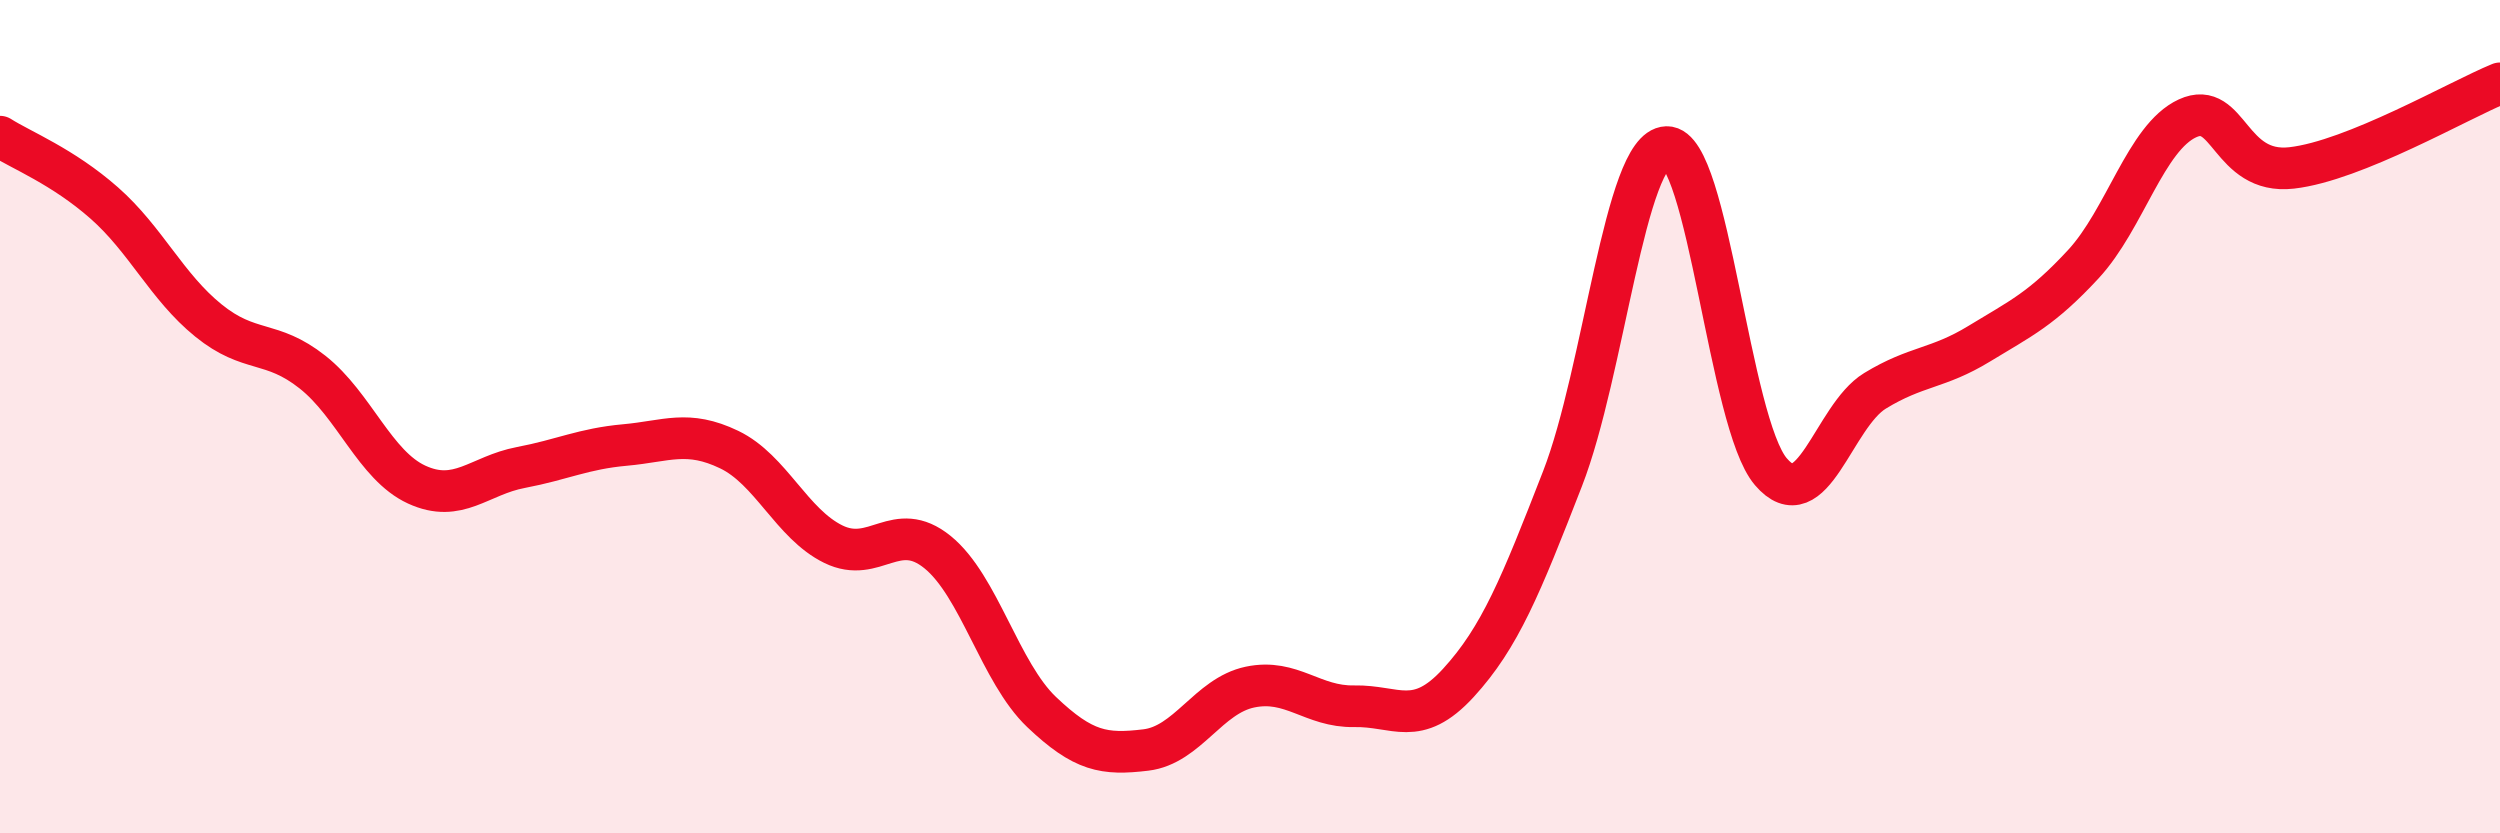 
    <svg width="60" height="20" viewBox="0 0 60 20" xmlns="http://www.w3.org/2000/svg">
      <path
        d="M 0,3.28 C 0.5,3.6 1.5,3.99 2.5,4.87 C 3.5,5.75 4,6.88 5,7.69 C 6,8.5 6.5,8.14 7.5,8.93 C 8.5,9.72 9,11.17 10,11.63 C 11,12.09 11.5,11.41 12.5,11.22 C 13.5,11.03 14,10.77 15,10.68 C 16,10.59 16.5,10.31 17.5,10.79 C 18.5,11.27 19,12.57 20,13.06 C 21,13.55 21.5,12.44 22.5,13.25 C 23.5,14.06 24,16.14 25,17.09 C 26,18.04 26.5,18.12 27.5,18 C 28.5,17.88 29,16.7 30,16.49 C 31,16.28 31.5,16.97 32.5,16.95 C 33.5,16.93 34,17.48 35,16.39 C 36,15.3 36.5,14.06 37.5,11.49 C 38.5,8.92 39,3.56 40,3.53 C 41,3.5 41.5,10.15 42.5,11.32 C 43.5,12.49 44,9.99 45,9.38 C 46,8.77 46.5,8.86 47.5,8.25 C 48.5,7.64 49,7.42 50,6.34 C 51,5.26 51.5,3.3 52.5,2.84 C 53.5,2.38 53.5,4.2 55,4.03 C 56.5,3.86 59,2.41 60,2L60 20L0 20Z"
        fill="#EB0A25"
        opacity="0.1"
        stroke-linecap="round"
        stroke-linejoin="round"
      />
      <path
        d="M 0,3.28 C 0.5,3.6 1.5,3.99 2.5,4.87 C 3.5,5.75 4,6.88 5,7.69 C 6,8.5 6.5,8.14 7.5,8.93 C 8.5,9.72 9,11.17 10,11.63 C 11,12.09 11.5,11.41 12.5,11.22 C 13.5,11.03 14,10.77 15,10.68 C 16,10.59 16.5,10.31 17.5,10.79 C 18.5,11.27 19,12.57 20,13.06 C 21,13.55 21.5,12.44 22.5,13.25 C 23.5,14.06 24,16.14 25,17.09 C 26,18.04 26.5,18.12 27.5,18 C 28.5,17.88 29,16.7 30,16.49 C 31,16.28 31.5,16.97 32.5,16.95 C 33.5,16.93 34,17.48 35,16.39 C 36,15.3 36.5,14.06 37.5,11.49 C 38.5,8.92 39,3.56 40,3.53 C 41,3.5 41.5,10.15 42.5,11.32 C 43.5,12.49 44,9.99 45,9.38 C 46,8.77 46.5,8.86 47.5,8.25 C 48.5,7.64 49,7.42 50,6.34 C 51,5.26 51.5,3.3 52.5,2.84 C 53.5,2.38 53.5,4.2 55,4.03 C 56.5,3.86 59,2.41 60,2"
        stroke="#EB0A25"
        stroke-width="1"
        fill="none"
        stroke-linecap="round"
        stroke-linejoin="round"
      />
    </svg>
  